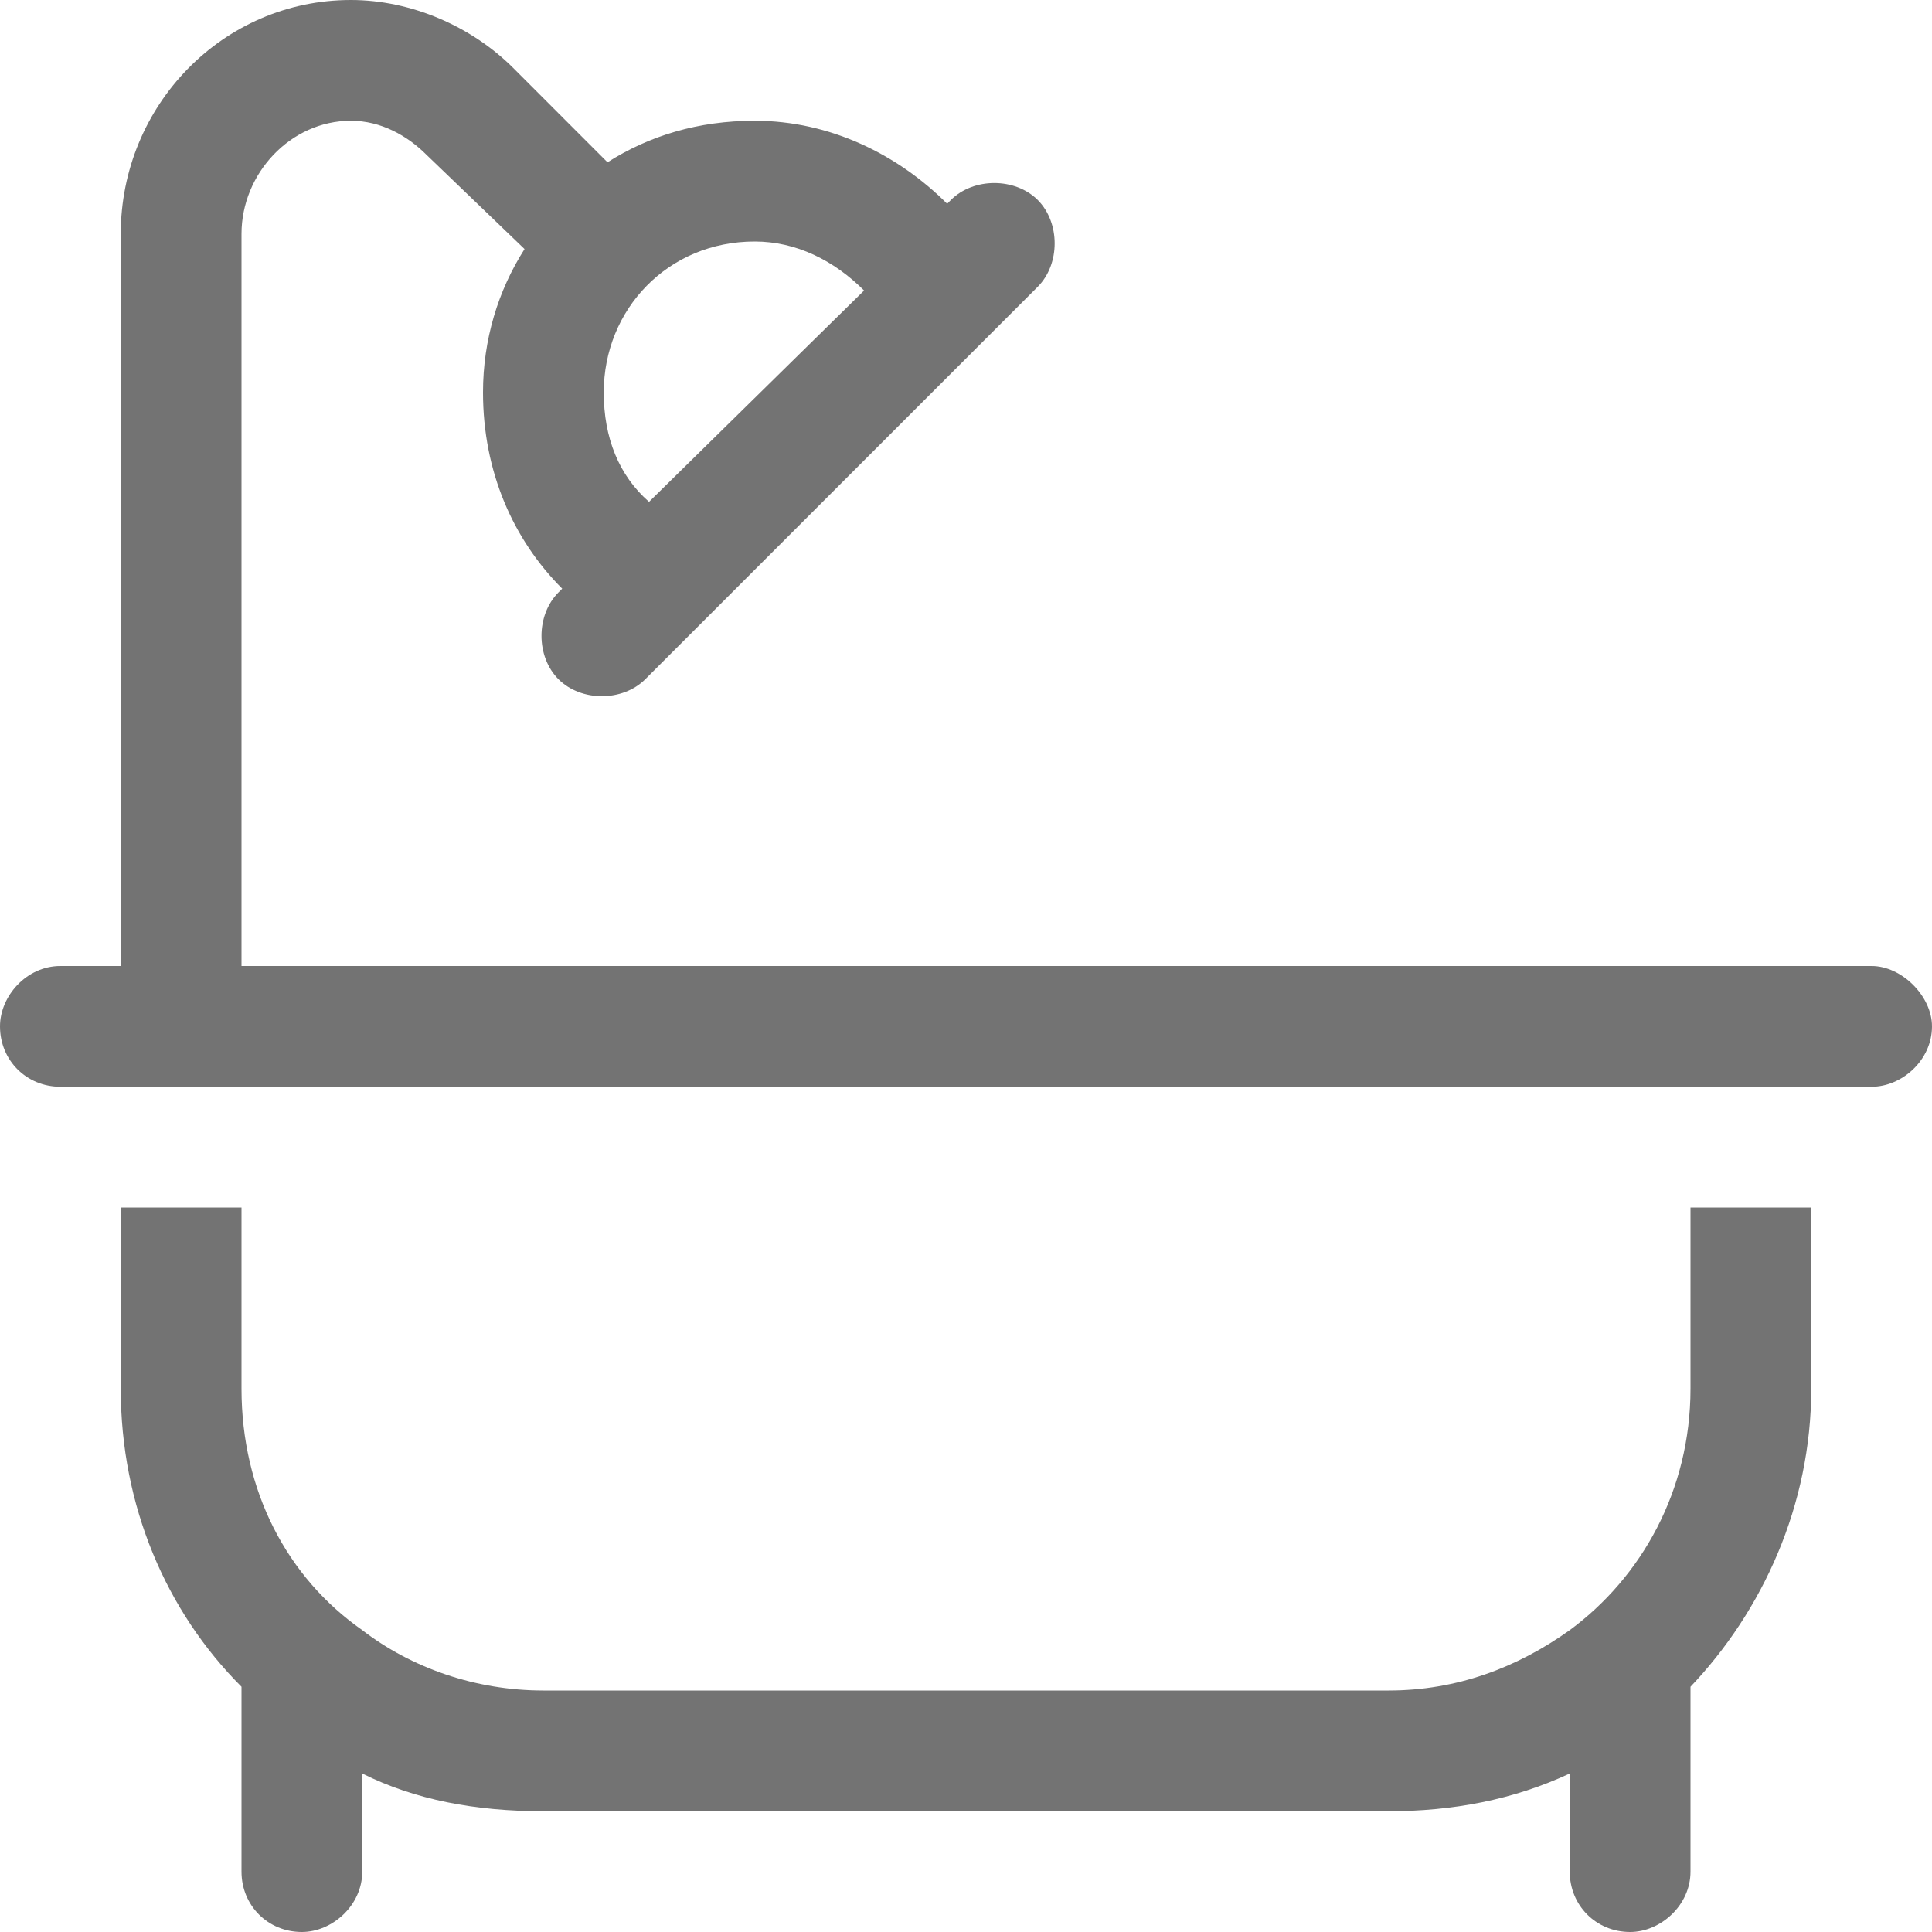 <svg width="32" height="32" viewBox="0 0 32 32" fill="none" xmlns="http://www.w3.org/2000/svg">
<path d="M5.812 2C4.812 2 4 2.875 4 3.875V16H28H30H31C31.5 16 32 16.5 32 17C32 17.562 31.5 18 31 18H30H28H4H2H1C0.438 18 0 17.562 0 17C0 16.5 0.438 16 1 16H2V3.875C2 1.75 3.688 0 5.812 0C6.812 0 7.812 0.438 8.5 1.125L10.062 2.688C10.75 2.25 11.562 2 12.5 2C13.75 2 14.875 2.562 15.688 3.375L15.75 3.312C16.125 2.938 16.812 2.938 17.188 3.312C17.562 3.688 17.562 4.375 17.188 4.75L10.688 11.25C10.312 11.625 9.625 11.625 9.25 11.25C8.875 10.875 8.875 10.188 9.25 9.812L9.312 9.75C8.5 8.938 8 7.812 8 6.5C8 5.625 8.25 4.812 8.688 4.125L7.062 2.562C6.75 2.25 6.312 2 5.812 2ZM2 20H4V23C4 24.688 4.75 26.125 6 27C6.812 27.625 7.875 28 9 28H23C24.125 28 25.125 27.625 26 27C27.188 26.125 28 24.688 28 23V20H30V23C30 24.938 29.188 26.688 28 27.938V31C28 31.562 27.5 32 27 32C26.438 32 26 31.562 26 31V29.375C25.062 29.812 24.062 30 23 30H9C7.875 30 6.875 29.812 6 29.375V31C6 31.562 5.5 32 5 32C4.438 32 4 31.562 4 31V27.938C2.75 26.688 2 24.938 2 23V20ZM12.5 4C11.062 4 10 5.125 10 6.5C10 7.25 10.25 7.875 10.75 8.312L14.312 4.812C13.812 4.312 13.188 4 12.5 4Z" fill="#737373"/>
</svg>

